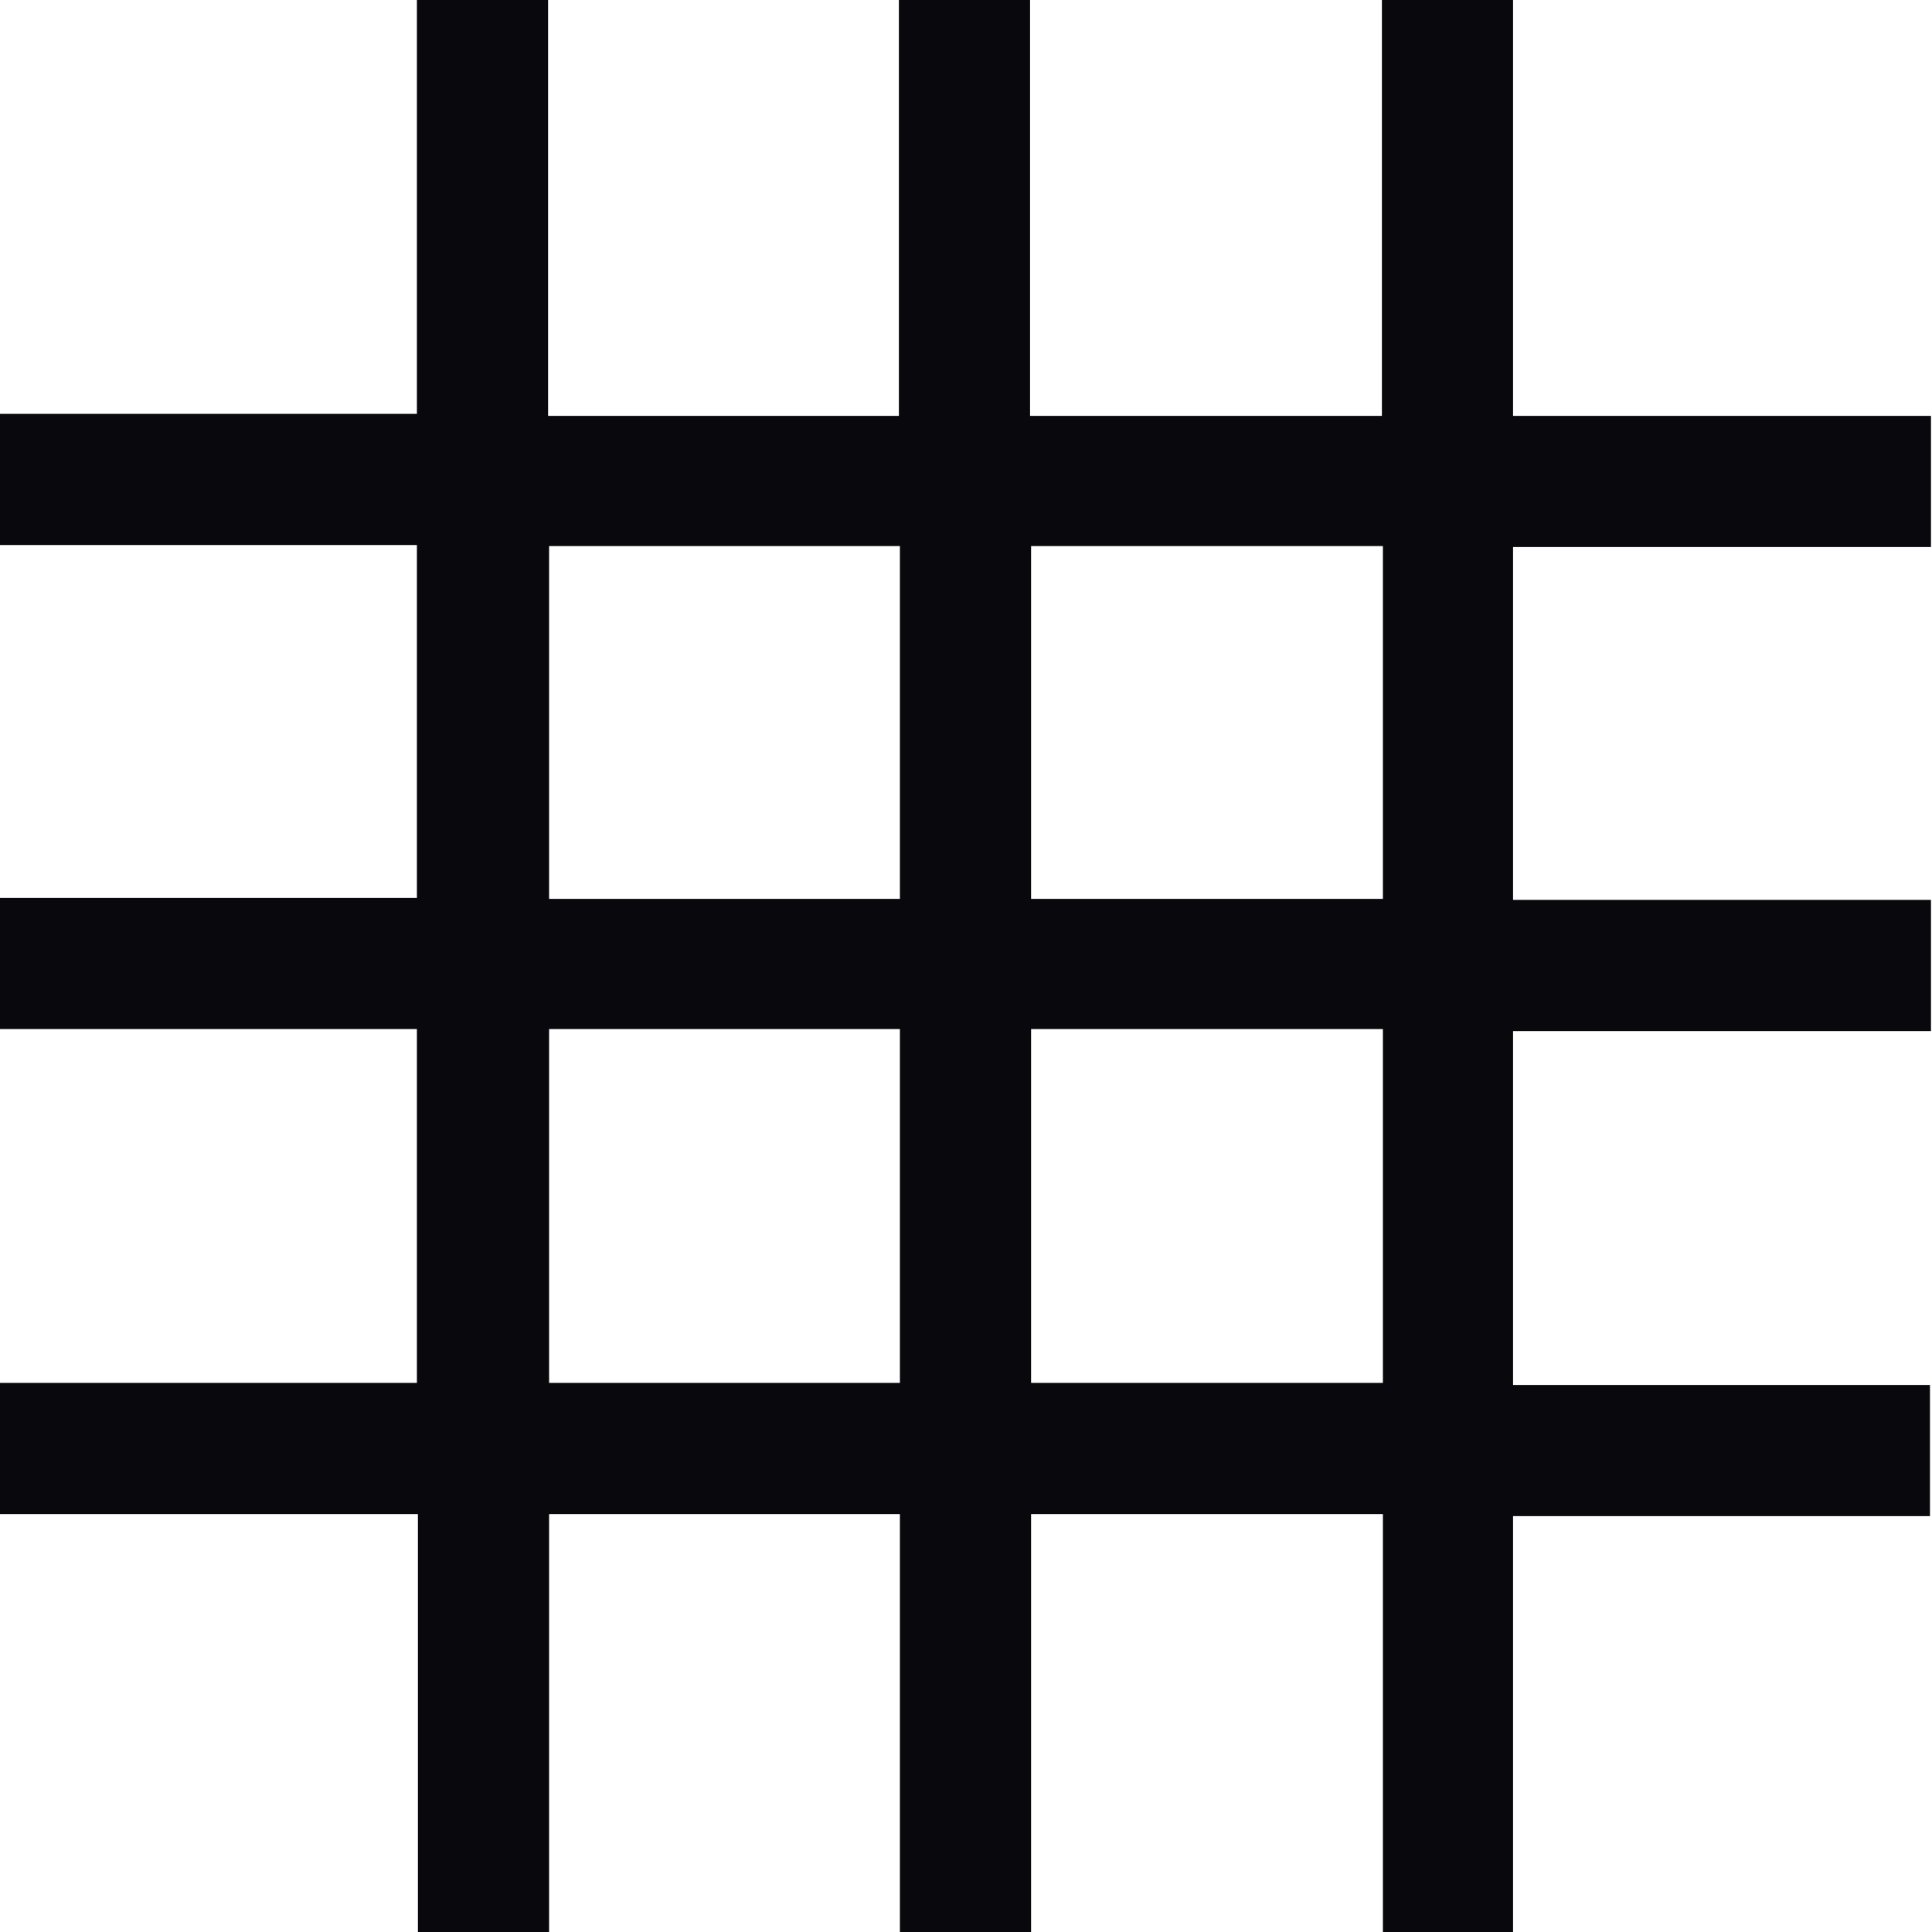 <?xml version="1.0" encoding="UTF-8"?>
<svg id="Livello_1" xmlns="http://www.w3.org/2000/svg" width="19" height="19" version="1.1" viewBox="0 0 19 19">
  <!-- Generator: Adobe Illustrator 29.6.0, SVG Export Plug-In . SVG Version: 2.1.1 Build 207)  -->
  <g id="griglie">
    <g id="Tracciato_52">
      <path d="M14.89,19h-1.29v-4.11h-3.46v4.11h-1.29v-4.11h-3.45v4.11h-1.29v-4.11H0v-1.29h4.1v-3.48H0v-1.29h4.1v-3.47H0v-1.29h4.1V-.03h1.29v4.12h3.45V-.03h1.29v4.12h3.46V-.03h1.29v4.12h4.11v1.29h-4.11v3.47h4.11v1.29h-4.11v3.48h4.1v1.29h-4.1v4.11ZM10.14,13.6h3.46v-3.48h-3.46v3.48ZM5.4,13.6h3.45v-3.48h-3.45v3.48ZM10.14,8.84h3.46v-3.47h-3.46v3.47ZM5.4,8.84h3.45v-3.47h-3.45v3.47Z" style="fill: #08080d;"/>
    </g>
  </g>
</svg>